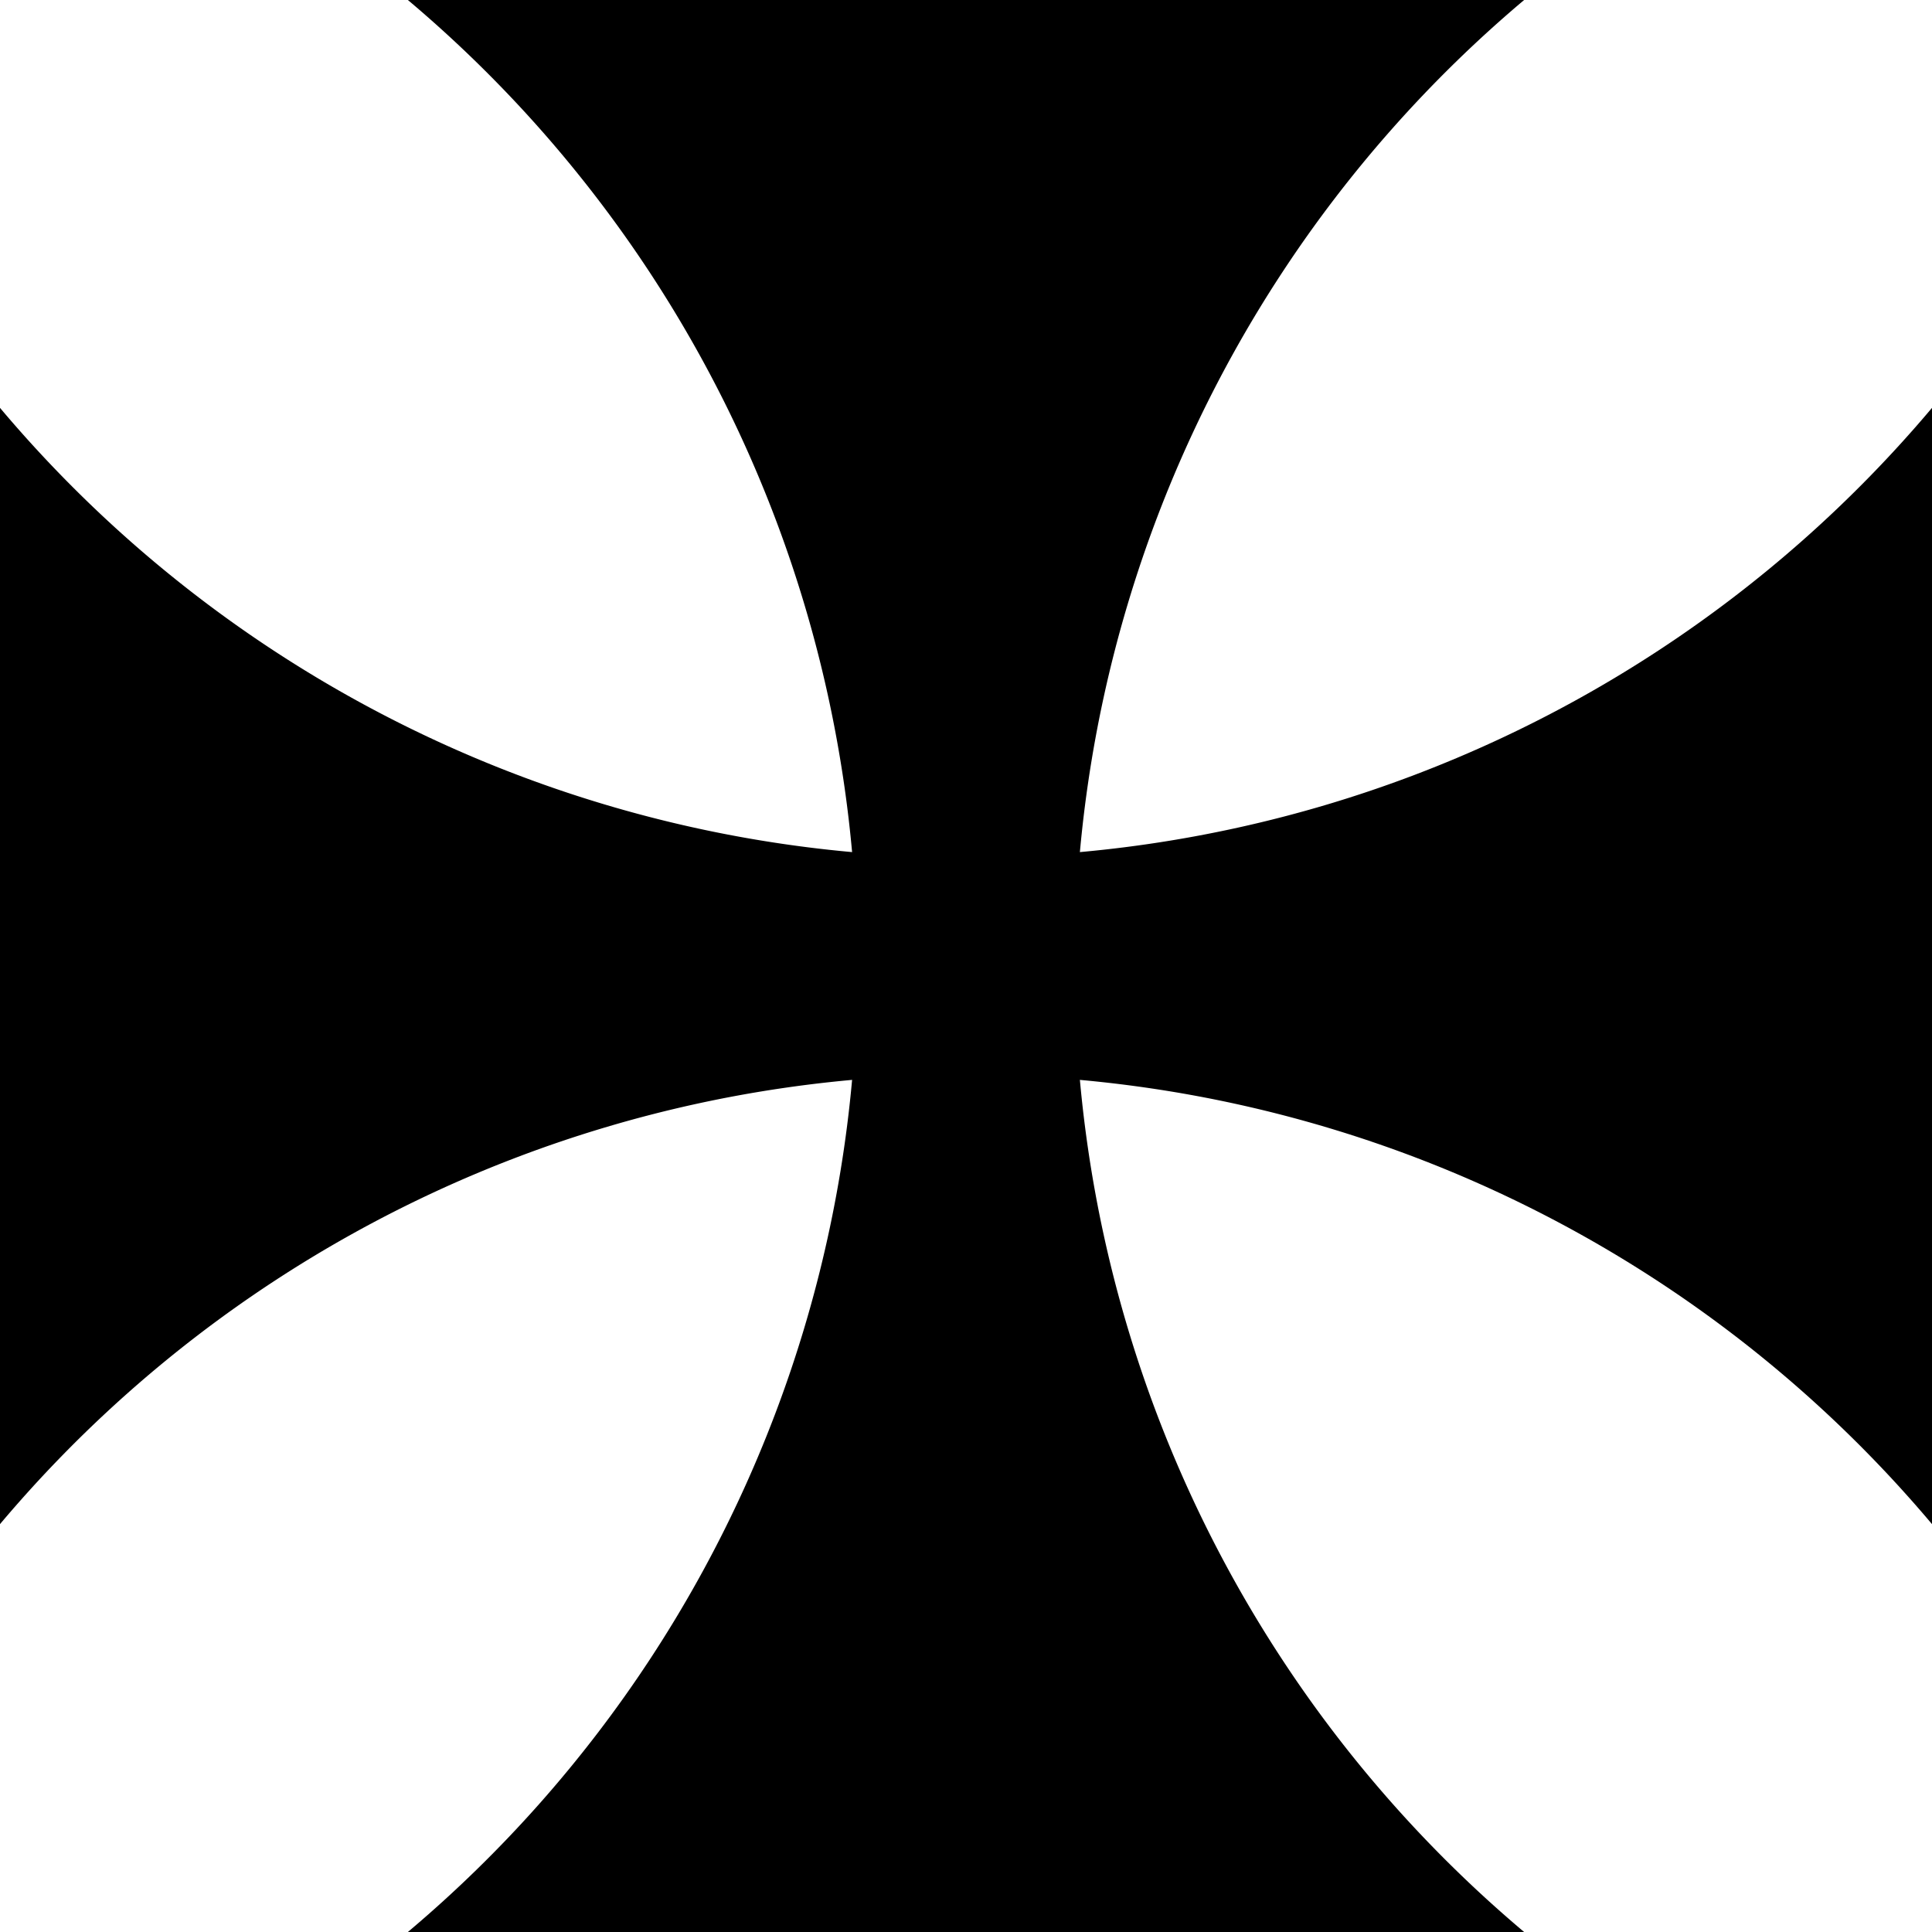 <?xml version="1.0" encoding="UTF-8"?><svg xmlns="http://www.w3.org/2000/svg" version="1.1" viewBox="0 0 540 540"><path d="M540 114v312a353 353 0 0 0-540 0V114a353 353 0 0 0 540 0Z"/><path d="M426 540H114a353 353 0 0 0 0-540h312a353 353 0 0 0 0 540Z"/></svg>